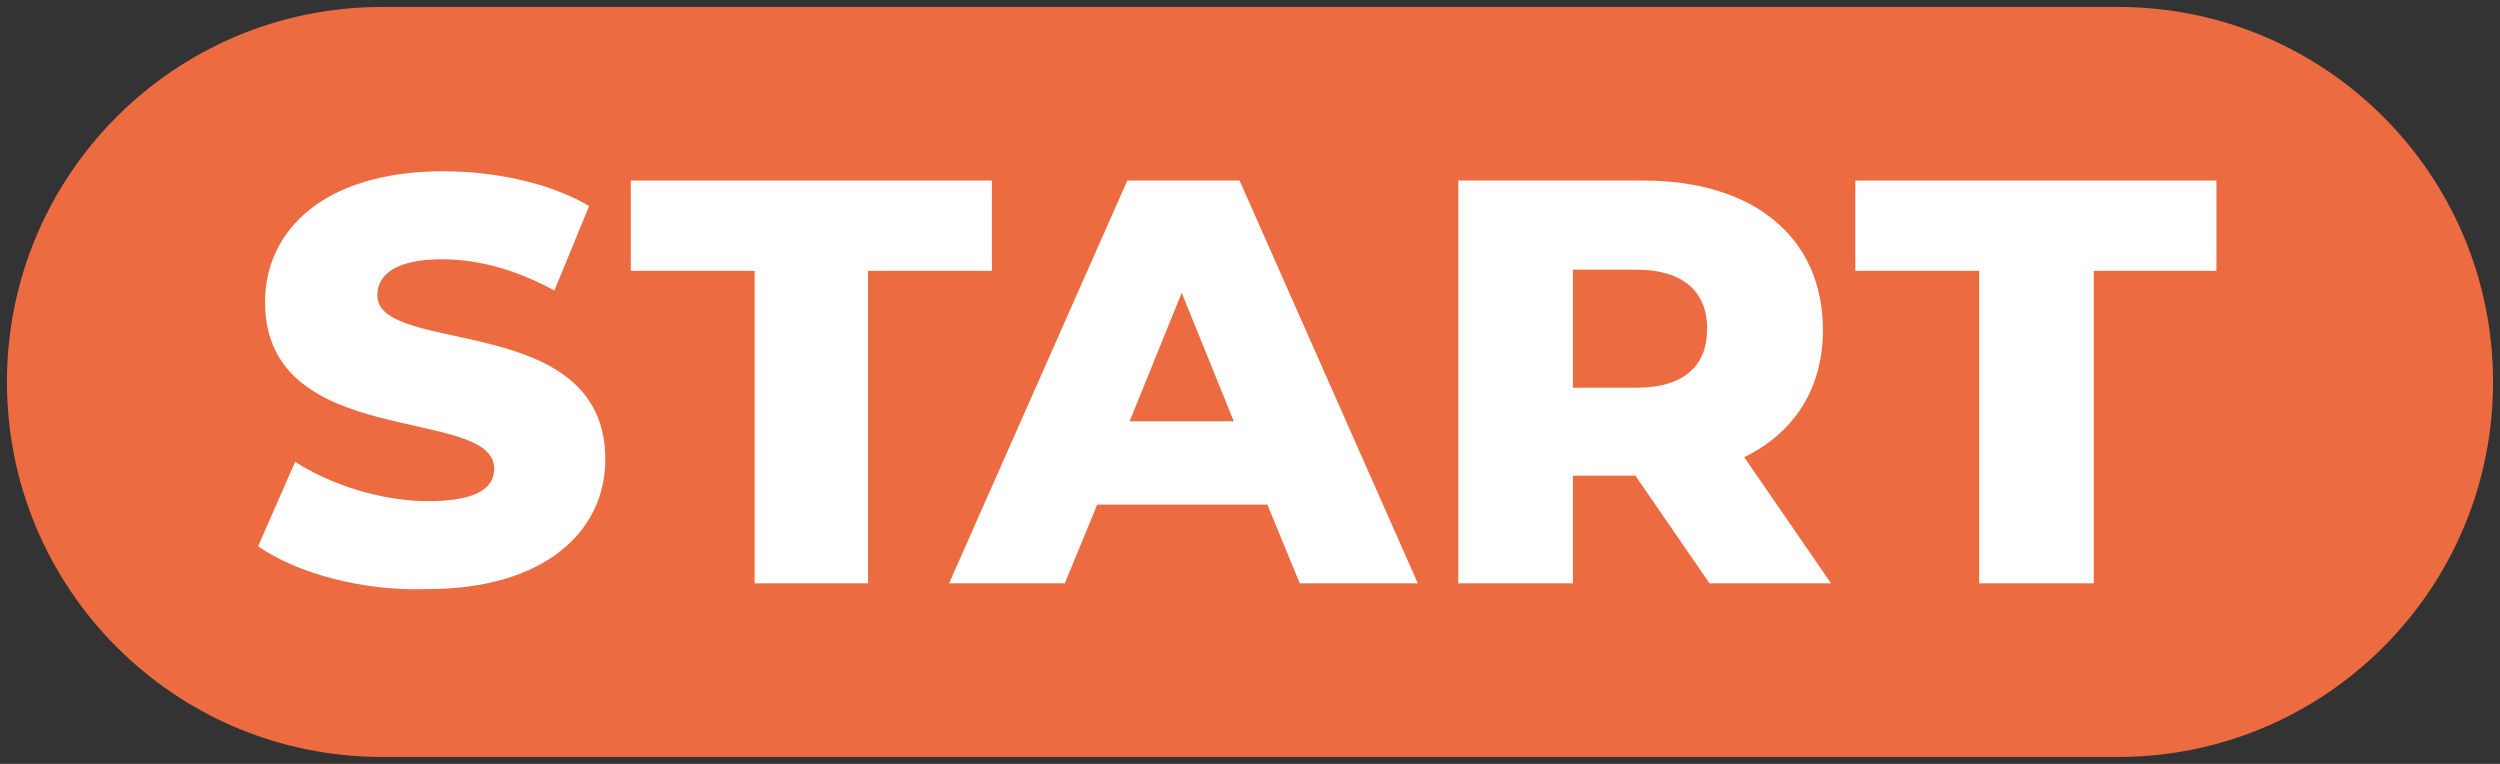 <?xml version="1.0" encoding="utf-8"?>
<!-- Generator: Adobe Illustrator 26.0.2, SVG Export Plug-In . SVG Version: 6.00 Build 0)  -->
<svg version="1.2" baseProfile="tiny" id="Layer_1" xmlns="http://www.w3.org/2000/svg" xmlns:xlink="http://www.w3.org/1999/xlink"
	 x="0px" y="0px" width="216px" height="66px" viewBox="0 0 216 66" overflow="visible" xml:space="preserve">
<rect x="0" y="0" width="216" height="66" fill="#333333" stroke="none"/>
<g>
	<g>
		<path fill="#EC6B41" d="M183,0.6H33C15.1,0.6,0.6,15.1,0.6,33c0,17.9,14.5,32.4,32.4,32.4h150c17.9,0,32.4-14.5,32.4-32.4
			C215.4,15.1,200.9,0.6,183,0.6z"/>
		<g>
			<g>
				<path fill="#FFFFFF" d="M22.3,47.2l3.2-7.3c3.1,2,7.5,3.4,11.5,3.4c4.1,0,5.7-1.1,5.7-2.8c0-5.5-19.8-1.5-19.8-14.4
					c0-6.2,5.1-11.3,15.4-11.3c4.5,0,9.2,1,12.6,3l-3,7.3c-3.3-1.8-6.6-2.7-9.7-2.7c-4.1,0-5.6,1.4-5.6,3.1
					c0,5.3,19.7,1.3,19.7,14.2c0,6.1-5.1,11.2-15.4,11.2C31.3,51.1,25.6,49.5,22.3,47.2z"/>
				<path fill="#FFFFFF" d="M65.2,23.4H54.5v-7.8h31.2v7.8H75v27h-9.8V23.4z"/>
				<path fill="#FFFFFF" d="M109.5,43.6H94.8L92,50.4H82l15.4-34.8h9.7l15.4,34.8h-10.2L109.5,43.6z M106.6,36.4l-4.5-11.1
					l-4.5,11.1H106.6z"/>
				<path fill="#FFFFFF" d="M141.3,41.1h-5.4v9.3H126V15.6H142c9.5,0,15.5,4.9,15.5,12.9c0,5.1-2.5,8.9-6.8,11l7.5,10.9h-10.5
					L141.3,41.1z M141.4,23.3h-5.5v10.2h5.5c4.1,0,6.1-1.9,6.1-5.1C147.5,25.2,145.4,23.3,141.4,23.3z"/>
				<path fill="#FFFFFF" d="M171,23.4h-10.7v-7.8h31.2v7.8h-10.6v27H171V23.4z"/>
			</g>
		</g>
	</g>
</g>
</svg>
